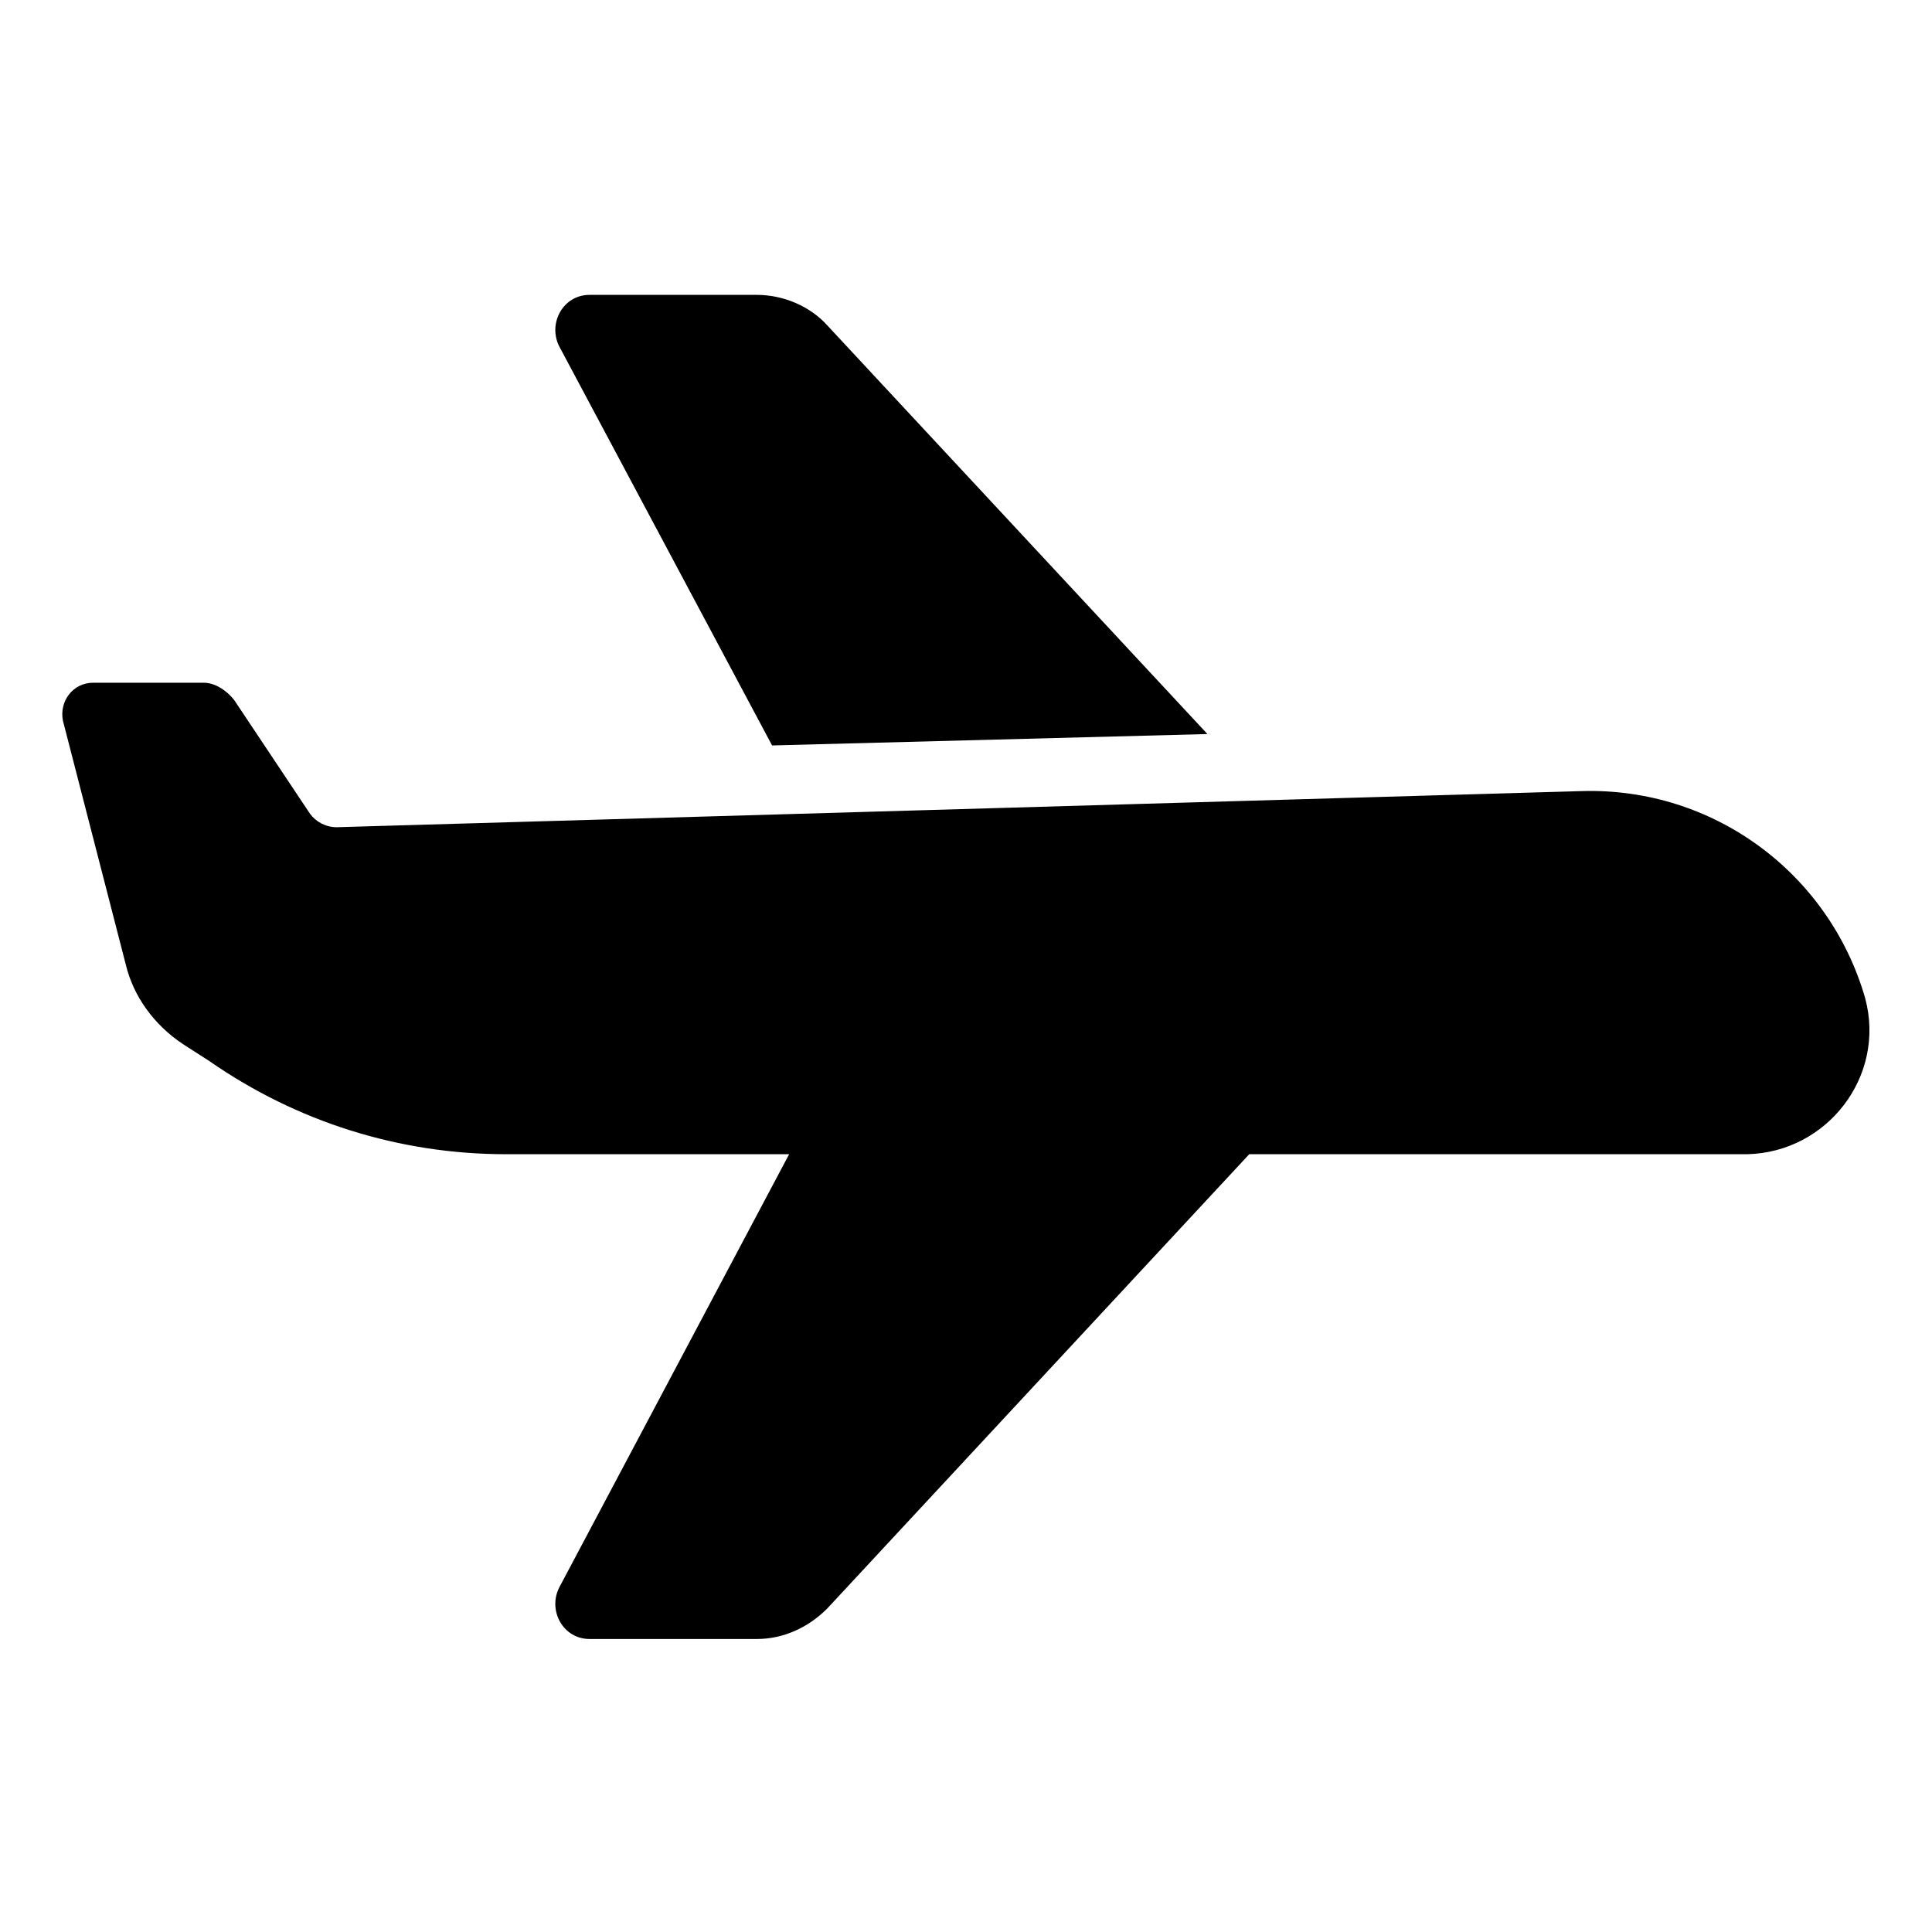 <?xml version="1.0" encoding="UTF-8"?>
<!-- Uploaded to: SVG Repo, www.svgrepo.com, Generator: SVG Repo Mixer Tools -->
<svg fill="#000000" width="800px" height="800px" version="1.1" viewBox="144 144 512 512" xmlns="http://www.w3.org/2000/svg">
 <g>
  <path d="m348.61 341.55 115.37-3.023-100.76-108.32c-4.535-5.039-11.586-8.062-18.641-8.062h-44.336c-7.055 0-11.082 7.559-8.062 13.602z"/>
  <path d="m638.3 408.56c-9.574-33.25-40.305-55.922-75.066-54.914l-330 9.574c-3.023 0-5.543-1.512-7.055-3.527l-20.152-30.23c-2.016-2.519-5.039-4.535-8.062-4.535h-29.223c-5.543 0-9.07 5.039-8.062 10.078l16.625 64.488c2.016 8.566 7.559 16.121 15.113 21.16l7.055 4.535c23.176 16.121 50.383 24.688 78.594 24.688h75.066l-60.953 114.87c-3.023 6.047 1.008 13.602 8.062 13.602h44.332c7.055 0 13.602-3.023 18.641-8.062l111.85-120.41h132c21.156-0.504 36.777-20.656 31.234-41.312z"/>
 </g>
</svg>